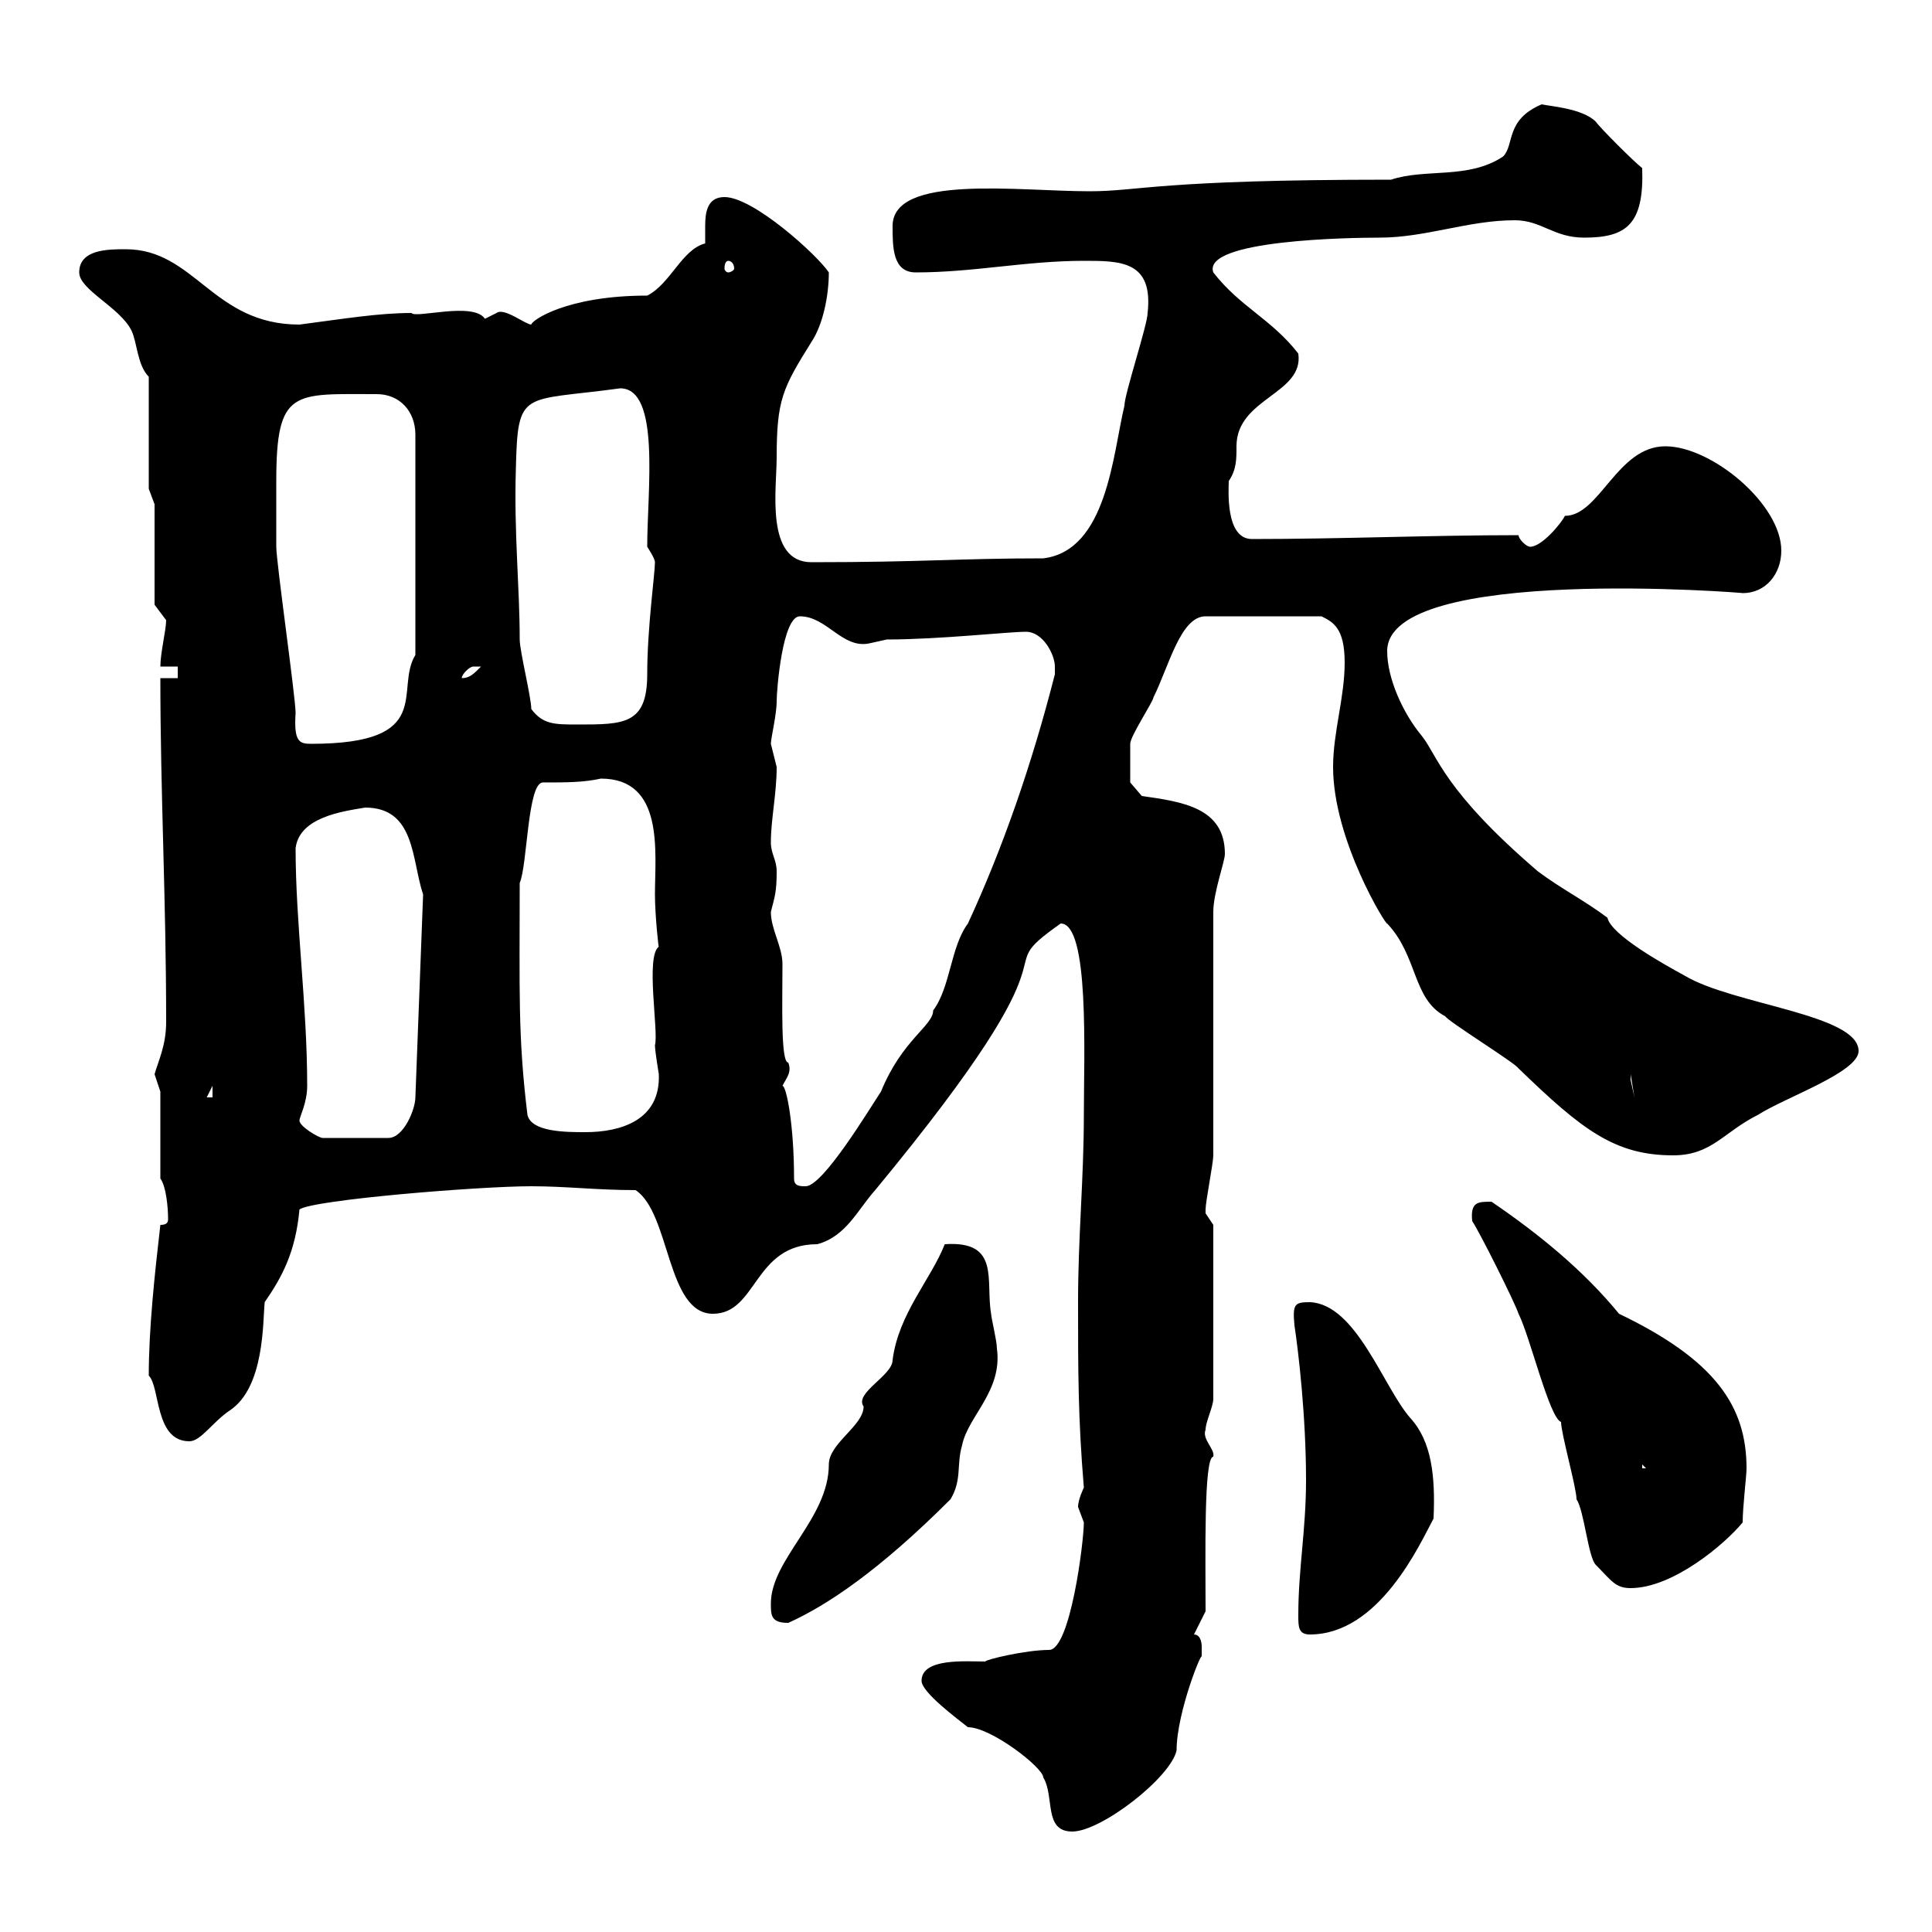 <svg xmlns="http://www.w3.org/2000/svg" xmlns:xlink="http://www.w3.org/1999/xlink" width="300" height="300"><path d="M143.10 261C143.10 262.80 148.80 267 150.30 268.20C153.90 268.20 162 274.50 162 276C163.80 279 162 284.40 166.50 284.40C171 284.40 181.80 276 182.70 271.80C182.70 265.80 186.90 255.60 186.60 257.40C186.60 257.40 186.60 256.20 186.60 255.60C186.60 255.60 186.60 253.80 185.40 253.80L187.20 250.20C187.20 241.80 186.90 226.20 188.40 226.20C188.70 225 186.60 223.50 187.20 222C187.20 220.80 188.40 218.40 188.40 217.20L188.40 190.20C188.40 190.20 187.20 188.40 187.20 188.40C187.20 187.80 187.20 187.80 187.20 187.80C187.20 186.60 188.40 180.60 188.40 179.40C188.40 174 188.40 147 188.40 141.60C188.40 138.60 190.20 133.80 190.20 132.60C190.20 125.40 183.60 124.50 177.30 123.60L175.50 121.50C175.50 120.90 175.50 116.10 175.50 115.50C175.50 114.30 179.10 108.90 179.10 108.30C181.50 103.50 183.30 95.70 187.20 95.70L205.20 95.70C207 96.60 208.80 97.50 208.80 102.90C208.80 108.30 207 113.70 207 119.10C207 130.50 215.40 144 215.40 143.40C220.20 148.50 219.30 155.10 224.40 157.80C225 158.70 235.20 165 235.80 165.90C245.70 175.50 250.80 179.40 259.80 179.40C265.80 179.40 267.60 175.80 273 173.10C277.20 170.40 288.60 166.50 288.60 163.20C288.60 157.50 269.10 156 261.60 151.50C258.30 149.70 250.20 145.20 249.60 142.50C246 139.80 242.40 138 238.80 135.30C224.10 122.70 223.20 117.30 220.80 114.30C217.80 110.70 215.40 105.30 215.40 101.10C215.40 87.60 271.50 92.10 270.60 92.10C274.20 92.10 276.60 89.10 276.60 85.50C276.60 78.30 265.80 69.30 258.60 69.30C251.10 69.30 248.40 80.10 243 80.10C242.40 81.30 239.40 84.90 237.60 84.90C237 84.90 235.80 83.70 235.80 83.10C222.30 83.10 208.20 83.70 194.40 83.70C190.20 83.70 190.80 75.90 190.80 74.70C192 72.90 192 71.40 192 69.30C192 61.80 202.50 61.20 201.60 54.90C197.40 49.50 192.60 47.70 188.40 42.30C186.60 37.20 210 36.90 214.20 36.90C221.40 36.90 228 34.20 235.20 34.20C239.40 34.20 241.20 36.90 246 36.90C252.60 36.90 255.30 34.80 255 26.10C253.80 25.20 248.40 19.80 247.80 18.90C245.70 16.80 240.60 16.50 239.40 16.20C233.70 18.60 235.20 22.50 233.40 24.30C228 27.90 221.40 26.10 216 27.90C179.70 27.90 177 29.70 169.20 29.70C158.10 29.70 138.60 27 138.60 35.10C138.60 38.40 138.60 42.30 142.20 42.30C151.20 42.30 159.30 40.50 168.30 40.50C174 40.50 179.10 40.50 178.20 48.60C178.20 50.40 174.60 61.20 174.60 63C172.80 70.50 171.90 85.50 162 86.70C148.80 86.70 143.40 87.30 126 87.30C118.80 87.30 120.60 75.90 120.60 71.10C120.60 62.10 121.50 60.30 126 53.10C127.80 50.40 128.70 45.90 128.70 42.30C126.90 39.60 117 30.60 112.50 30.60C109.80 30.60 109.50 33 109.50 35.10C109.50 36.30 109.50 36.90 109.50 37.80C105.90 38.70 104.10 44.10 100.50 45.90C87.90 45.90 82.50 49.80 82.50 50.40C81.60 50.40 78.30 47.70 77.10 48.60C77.10 48.60 75.30 49.50 75.30 49.50C73.50 46.80 64.50 49.50 63.90 48.60C58.80 48.60 53.40 49.50 46.50 50.40C33 50.40 30.30 38.70 19.50 38.70C16.80 38.70 12.30 38.70 12.30 42.30C12.30 45 18.60 47.70 20.40 51.30C21.30 53.10 21.30 56.70 23.10 58.50L23.10 75.90L24 78.30L24 93.90C24 93.90 25.80 96.30 25.80 96.30C25.80 97.80 24.90 101.40 24.90 103.50L27.60 103.50L27.60 105.30L24.90 105.30C24.90 123.30 25.80 139.50 25.80 158.70C25.80 162.30 24.60 164.70 24 166.80C24 166.80 24.90 169.50 24.90 169.50L24.90 183C25.80 184.20 26.10 187.50 26.10 189.30C26.10 189.90 25.80 190.20 24.90 190.20C24 198 23.10 206.40 23.10 213.60C24.90 215.40 24 223.80 29.40 223.80C31.20 223.80 33 220.80 35.70 219C41.10 215.40 40.80 205.20 41.10 202.20C43.80 198.30 45.90 194.40 46.50 187.80C48.60 186.30 74.40 184.20 82.50 184.20C87.90 184.20 92.70 184.80 98.70 184.80C104.10 188.40 103.50 204 110.70 204C117.60 204 117 193.20 126.90 193.20C131.40 192 133.20 187.80 135.90 184.80C170.10 143.40 152.40 152.10 164.70 143.40C169.20 143.40 168.30 163.80 168.30 173.10C168.30 183 167.40 192 167.40 202.20C167.40 213 167.40 220.20 168.30 231C168.30 231 167.40 232.80 167.40 234C167.40 234 168.30 236.40 168.30 236.40C168.30 239.40 166.20 256.20 162.90 256.20C159.30 256.20 153 257.70 153 258C150 258 143.10 257.40 143.10 261ZM201.60 250.80C201.60 252.60 201.60 253.80 203.40 253.80C214.20 253.80 220.50 239.70 222.60 235.80C222.90 229.20 222.30 223.80 219 220.20C214.80 215.40 210.60 202.50 203.40 202.20C201 202.20 200.70 202.50 201 205.80C201.60 209.70 202.80 219.90 202.80 229.80C202.80 237.60 201.60 243.60 201.60 250.80ZM119.70 249C119.70 250.80 119.70 252 122.40 252C128.40 249.30 136.50 243.90 147.60 232.80C149.40 229.80 148.50 227.40 149.40 224.40C150.30 219.90 155.70 216 154.80 209.40C154.80 208.20 153.90 204.60 153.90 204C153 198.90 155.40 192.60 146.70 193.20C144.60 198.60 139.50 204 138.60 211.20C138.60 213.60 132.60 216.30 134.10 218.40C134.10 221.40 128.70 224.10 128.70 227.40C128.70 235.80 119.70 242.10 119.70 249ZM242.40 220.80C242.40 222.60 244.80 231 244.80 232.80C246 234.60 246.60 241.80 247.80 243C250.20 245.40 250.80 246.60 253.20 246.60C259.80 246.60 267.90 239.70 270.60 236.40C270.60 234 271.20 229.20 271.20 228C271.20 218.40 266.40 211.20 251.40 204C246 197.40 239.10 191.70 231.60 186.60C229.50 186.60 228.30 186.60 228.60 189.60C229.80 191.40 235.20 202.20 235.80 204C237.60 207.60 240.60 220.20 242.40 220.80ZM255 227.40L255.60 228L255 228ZM123.30 183C123.30 174.60 122.10 168.60 121.50 168.60C122.10 167.40 123 166.50 122.40 165C121.20 165 121.50 155.70 121.50 149.70C121.50 147 119.70 144.30 119.70 141.60C120.30 139.20 120.60 138.60 120.60 135.30C120.60 133.50 119.70 132.60 119.70 130.80C119.70 127.20 120.60 123.30 120.60 119.10C120.60 119.10 119.70 115.50 119.70 115.50C119.70 114.60 120.60 111 120.60 108.90C120.60 107.10 121.50 95.70 124.20 95.70C128.40 95.70 130.80 100.80 135 99.90C135 99.90 137.70 99.30 137.70 99.30C145.80 99.30 156.60 98.10 159.30 98.10C162 98.10 163.80 101.70 163.80 103.50C163.80 104.70 163.80 104.70 163.80 104.70C160.20 118.80 155.70 131.70 150.30 143.40C147.60 147 147.60 153.30 144.90 156.90C144.90 159.30 140.10 161.40 136.80 169.50C135 172.20 127.80 184.20 125.10 184.20C124.20 184.20 123.30 184.20 123.30 183ZM46.50 174C46.50 173.40 47.70 171.30 47.70 168.60C47.70 156 45.90 143.40 45.90 131.70C46.50 126.90 53.10 126 56.70 125.40C64.50 125.40 63.90 133.50 65.70 138.90L64.50 170.40C64.50 172.20 62.70 176.70 60.30 176.70L50.10 176.70C49.50 176.70 46.50 174.90 46.50 174ZM81.90 173.10C80.40 160.80 80.70 153.90 80.70 137.10C81.90 134.40 81.90 121.50 84.30 121.50C87.90 121.50 90.60 121.50 93.30 120.90C103.20 120.90 101.70 132.30 101.70 138.90C101.70 142.20 102.30 147.60 102.30 147C100.20 148.50 102.30 160.20 101.70 162.30C101.70 163.20 102.30 166.80 102.30 166.80C102.60 174 96.30 175.80 90.90 175.80C87.90 175.80 82.50 175.80 81.90 173.10ZM33 168.60L33 170.40L32.10 170.40ZM253.20 166.80L253.80 170.40L253.20 167.70ZM42.90 74.70C42.90 60.30 45.60 61.20 58.50 61.20C62.10 61.20 64.50 63.90 64.50 67.50L64.50 101.70C61.20 107.10 67.80 115.50 48.30 115.50C46.50 115.50 45.60 115.20 45.90 110.70C45.90 108.30 42.90 87.30 42.90 84.90C42.90 83.70 42.90 77.70 42.90 74.70ZM82.50 110.10C82.50 108.30 80.70 101.10 80.70 99.30C80.70 91.20 79.80 82.80 80.10 72.90C80.40 60.30 81 62.40 96.30 60.30C102.60 60.30 100.50 76.20 100.50 84.90C100.50 84.90 101.70 86.70 101.70 87.30C101.70 89.10 100.50 97.50 100.50 104.70C100.50 112.50 96.90 112.50 89.70 112.50C86.10 112.50 84.30 112.50 82.50 110.10ZM73.50 103.50C73.50 103.50 74.70 103.50 74.70 103.50C73.50 104.70 72.90 105.30 71.70 105.30C71.70 104.70 72.90 103.50 73.50 103.50ZM113.10 40.50C113.40 40.50 114 40.80 114 41.70C114 42 113.40 42.30 113.10 42.30C112.80 42.30 112.50 42 112.50 41.70C112.50 40.80 112.80 40.50 113.10 40.50Z"/></svg>